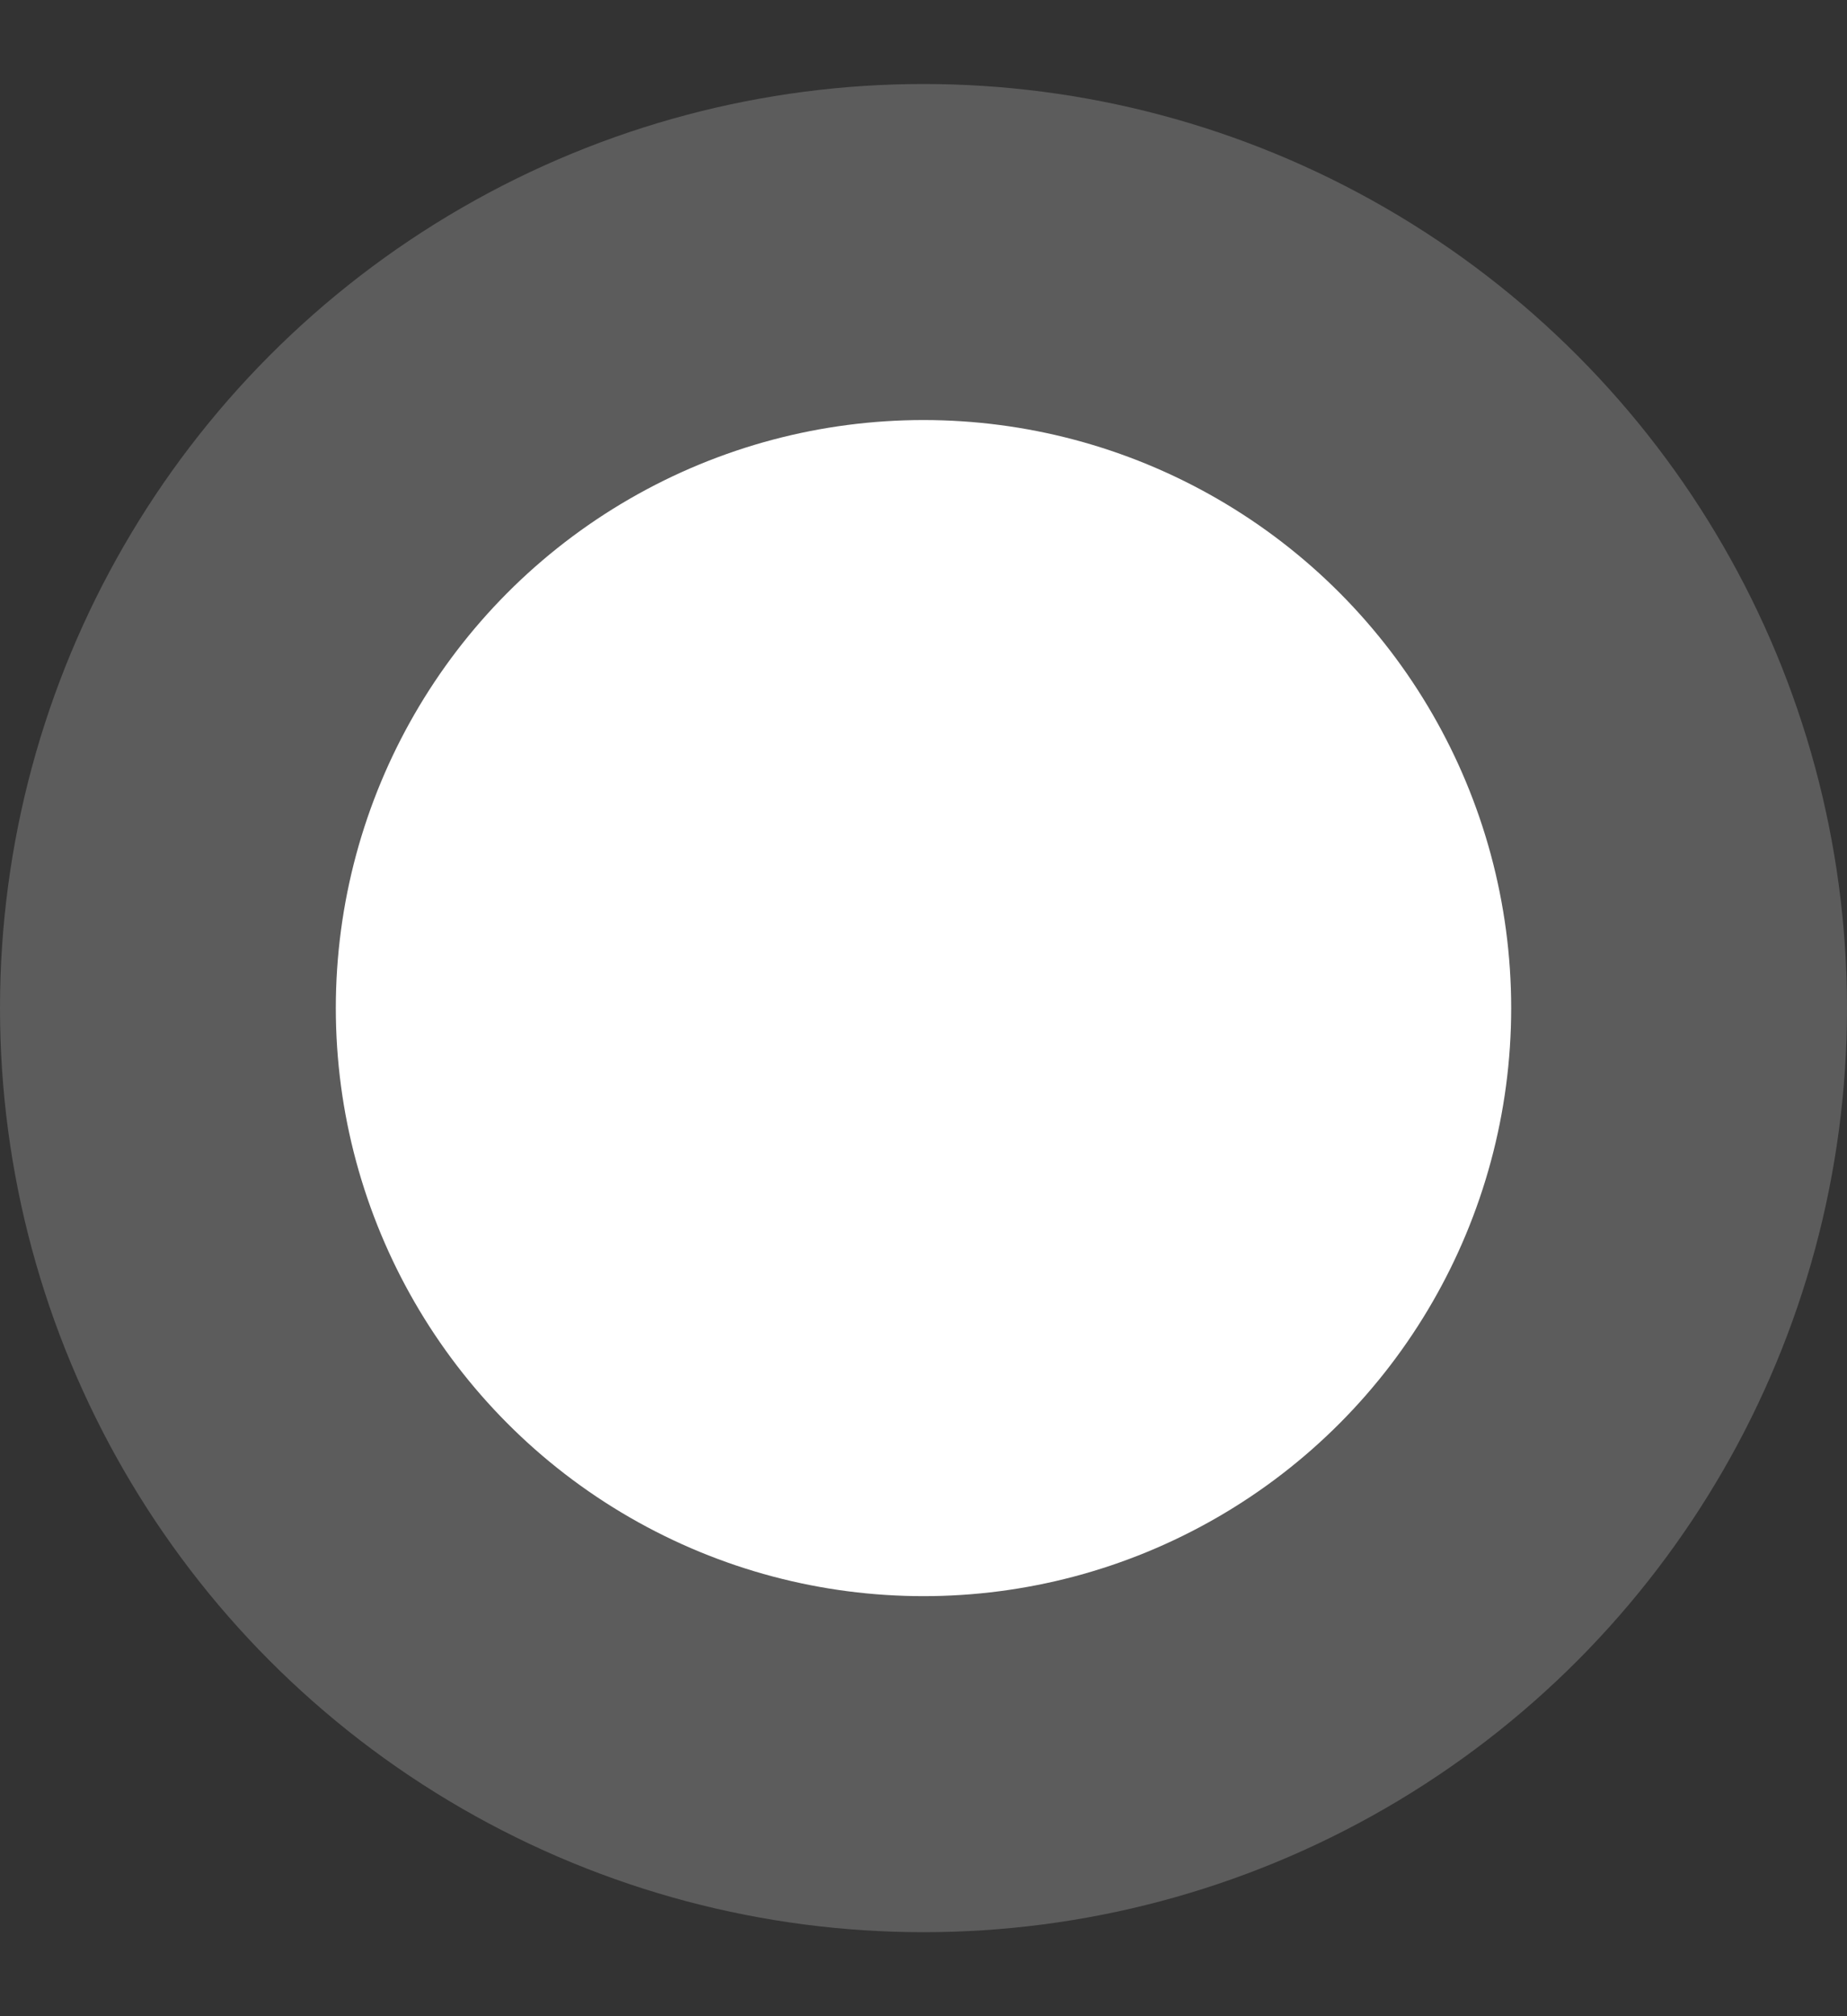 <svg xmlns="http://www.w3.org/2000/svg" width="11" height="12" viewBox="0 0 11 12" fill="none">
  <rect x="0" y="0" width="11" height="12" fill="#333333" stroke="none"/>
  <circle cx="5.5" cy="6" r="5.5" fill="white" fill-opacity="0.2"/>
  <circle cx="5.5" cy="6" r="3.5" fill="white"/>
</svg>